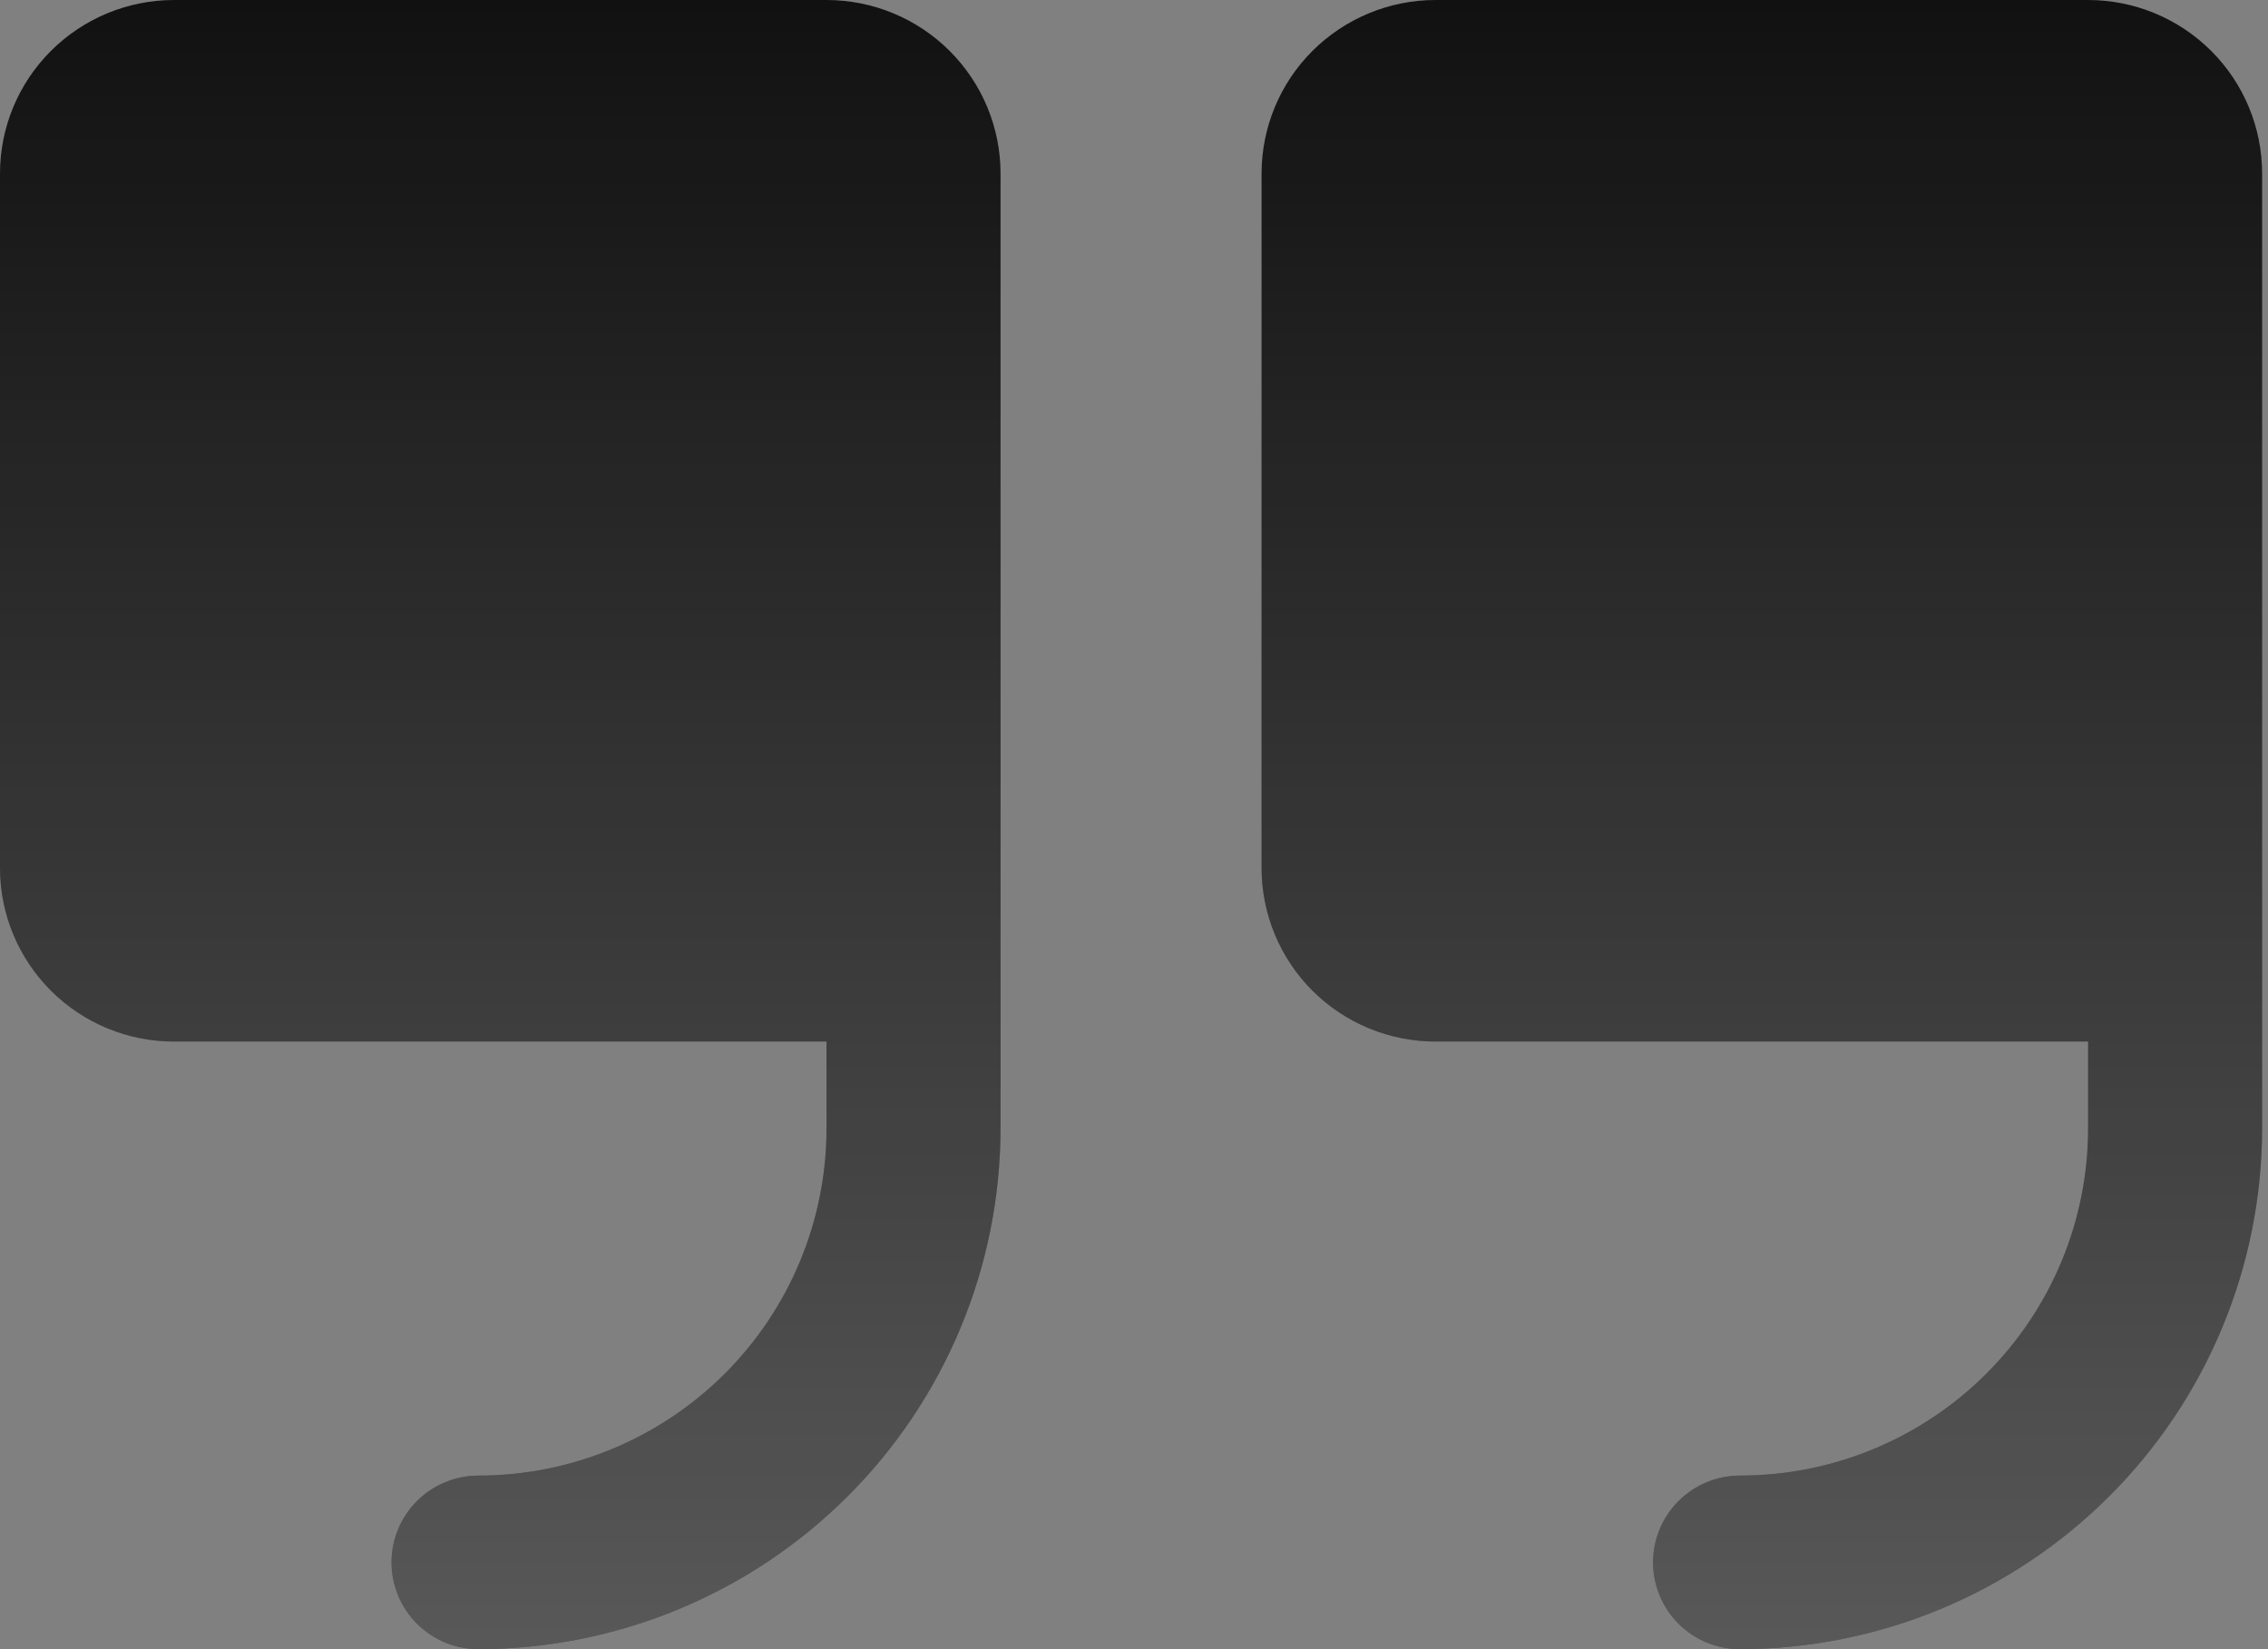 <svg xmlns="http://www.w3.org/2000/svg" width="44" height="32" viewBox="0 0 44 32" fill="none"><rect x="0" y="0" width="44" height="32" fill="#808080" stroke="none"/><path d="M19.411 3.368V21.895C19.408 24.574 18.34 27.143 16.442 29.037C14.543 30.932 11.969 31.997 9.284 32C8.836 32 8.407 31.823 8.09 31.507C7.773 31.191 7.596 30.762 7.596 30.316C7.596 29.869 7.773 29.441 8.09 29.125C8.407 28.809 8.836 28.632 9.284 28.632C11.074 28.632 12.791 27.922 14.058 26.658C15.324 25.395 16.035 23.681 16.035 21.895V20.21H3.376C2.481 20.21 1.622 19.856 0.989 19.224C0.356 18.592 0 17.735 0 16.842V3.368C0 2.475 0.356 1.618 0.989 0.987C1.622 0.355 2.481 0 3.376 0H16.035C16.93 0 17.789 0.355 18.422 0.987C19.055 1.618 19.411 2.475 19.411 3.368ZM40.51 0H27.851C26.955 0 26.097 0.355 25.463 0.987C24.83 1.618 24.475 2.475 24.475 3.368V16.842C24.475 17.735 24.83 18.592 25.463 19.224C26.097 19.856 26.955 20.21 27.851 20.21H40.51V21.895C40.51 23.681 39.799 25.395 38.532 26.658C37.266 27.922 35.549 28.632 33.758 28.632C33.311 28.632 32.881 28.809 32.565 29.125C32.248 29.441 32.07 29.869 32.07 30.316C32.07 30.762 32.248 31.191 32.565 31.507C32.881 31.823 33.311 32 33.758 32C36.443 31.997 39.018 30.932 40.916 29.037C42.815 27.143 43.883 24.574 43.886 21.895V3.368C43.886 2.475 43.53 1.618 42.897 0.987C42.264 0.355 41.405 0 40.51 0Z" fill="url(#paint0_linear_761_673)"></path><path d="M19.411 3.368V21.895C19.408 24.574 18.34 27.143 16.442 29.037C14.543 30.932 11.969 31.997 9.284 32C8.836 32 8.407 31.823 8.09 31.507C7.773 31.191 7.596 30.762 7.596 30.316C7.596 29.869 7.773 29.441 8.09 29.125C8.407 28.809 8.836 28.632 9.284 28.632C11.074 28.632 12.791 27.922 14.058 26.658C15.324 25.395 16.035 23.681 16.035 21.895V20.21H3.376C2.481 20.21 1.622 19.856 0.989 19.224C0.356 18.592 0 17.735 0 16.842V3.368C0 2.475 0.356 1.618 0.989 0.987C1.622 0.355 2.481 0 3.376 0H16.035C16.93 0 17.789 0.355 18.422 0.987C19.055 1.618 19.411 2.475 19.411 3.368ZM40.51 0H27.851C26.955 0 26.097 0.355 25.463 0.987C24.83 1.618 24.475 2.475 24.475 3.368V16.842C24.475 17.735 24.83 18.592 25.463 19.224C26.097 19.856 26.955 20.21 27.851 20.21H40.51V21.895C40.51 23.681 39.799 25.395 38.532 26.658C37.266 27.922 35.549 28.632 33.758 28.632C33.311 28.632 32.881 28.809 32.565 29.125C32.248 29.441 32.07 29.869 32.07 30.316C32.07 30.762 32.248 31.191 32.565 31.507C32.881 31.823 33.311 32 33.758 32C36.443 31.997 39.018 30.932 40.916 29.037C42.815 27.143 43.883 24.574 43.886 21.895V3.368C43.886 2.475 43.53 1.618 42.897 0.987C42.264 0.355 41.405 0 40.51 0Z" fill="url(#paint1_linear_761_673)" fill-opacity="0.3"></path><defs><linearGradient id="paint0_linear_761_673" x1="21.943" y1="0" x2="21.943" y2="32" gradientUnits="userSpaceOnUse"><stop offset="1" stop-color="#111111"></stop></linearGradient><linearGradient id="paint1_linear_761_673" x1="21.943" y1="0" x2="21.943" y2="32" gradientUnits="userSpaceOnUse"><stop stop-color="white" stop-opacity="0"></stop><stop offset="1" stop-color="white"></stop></linearGradient></defs></svg>